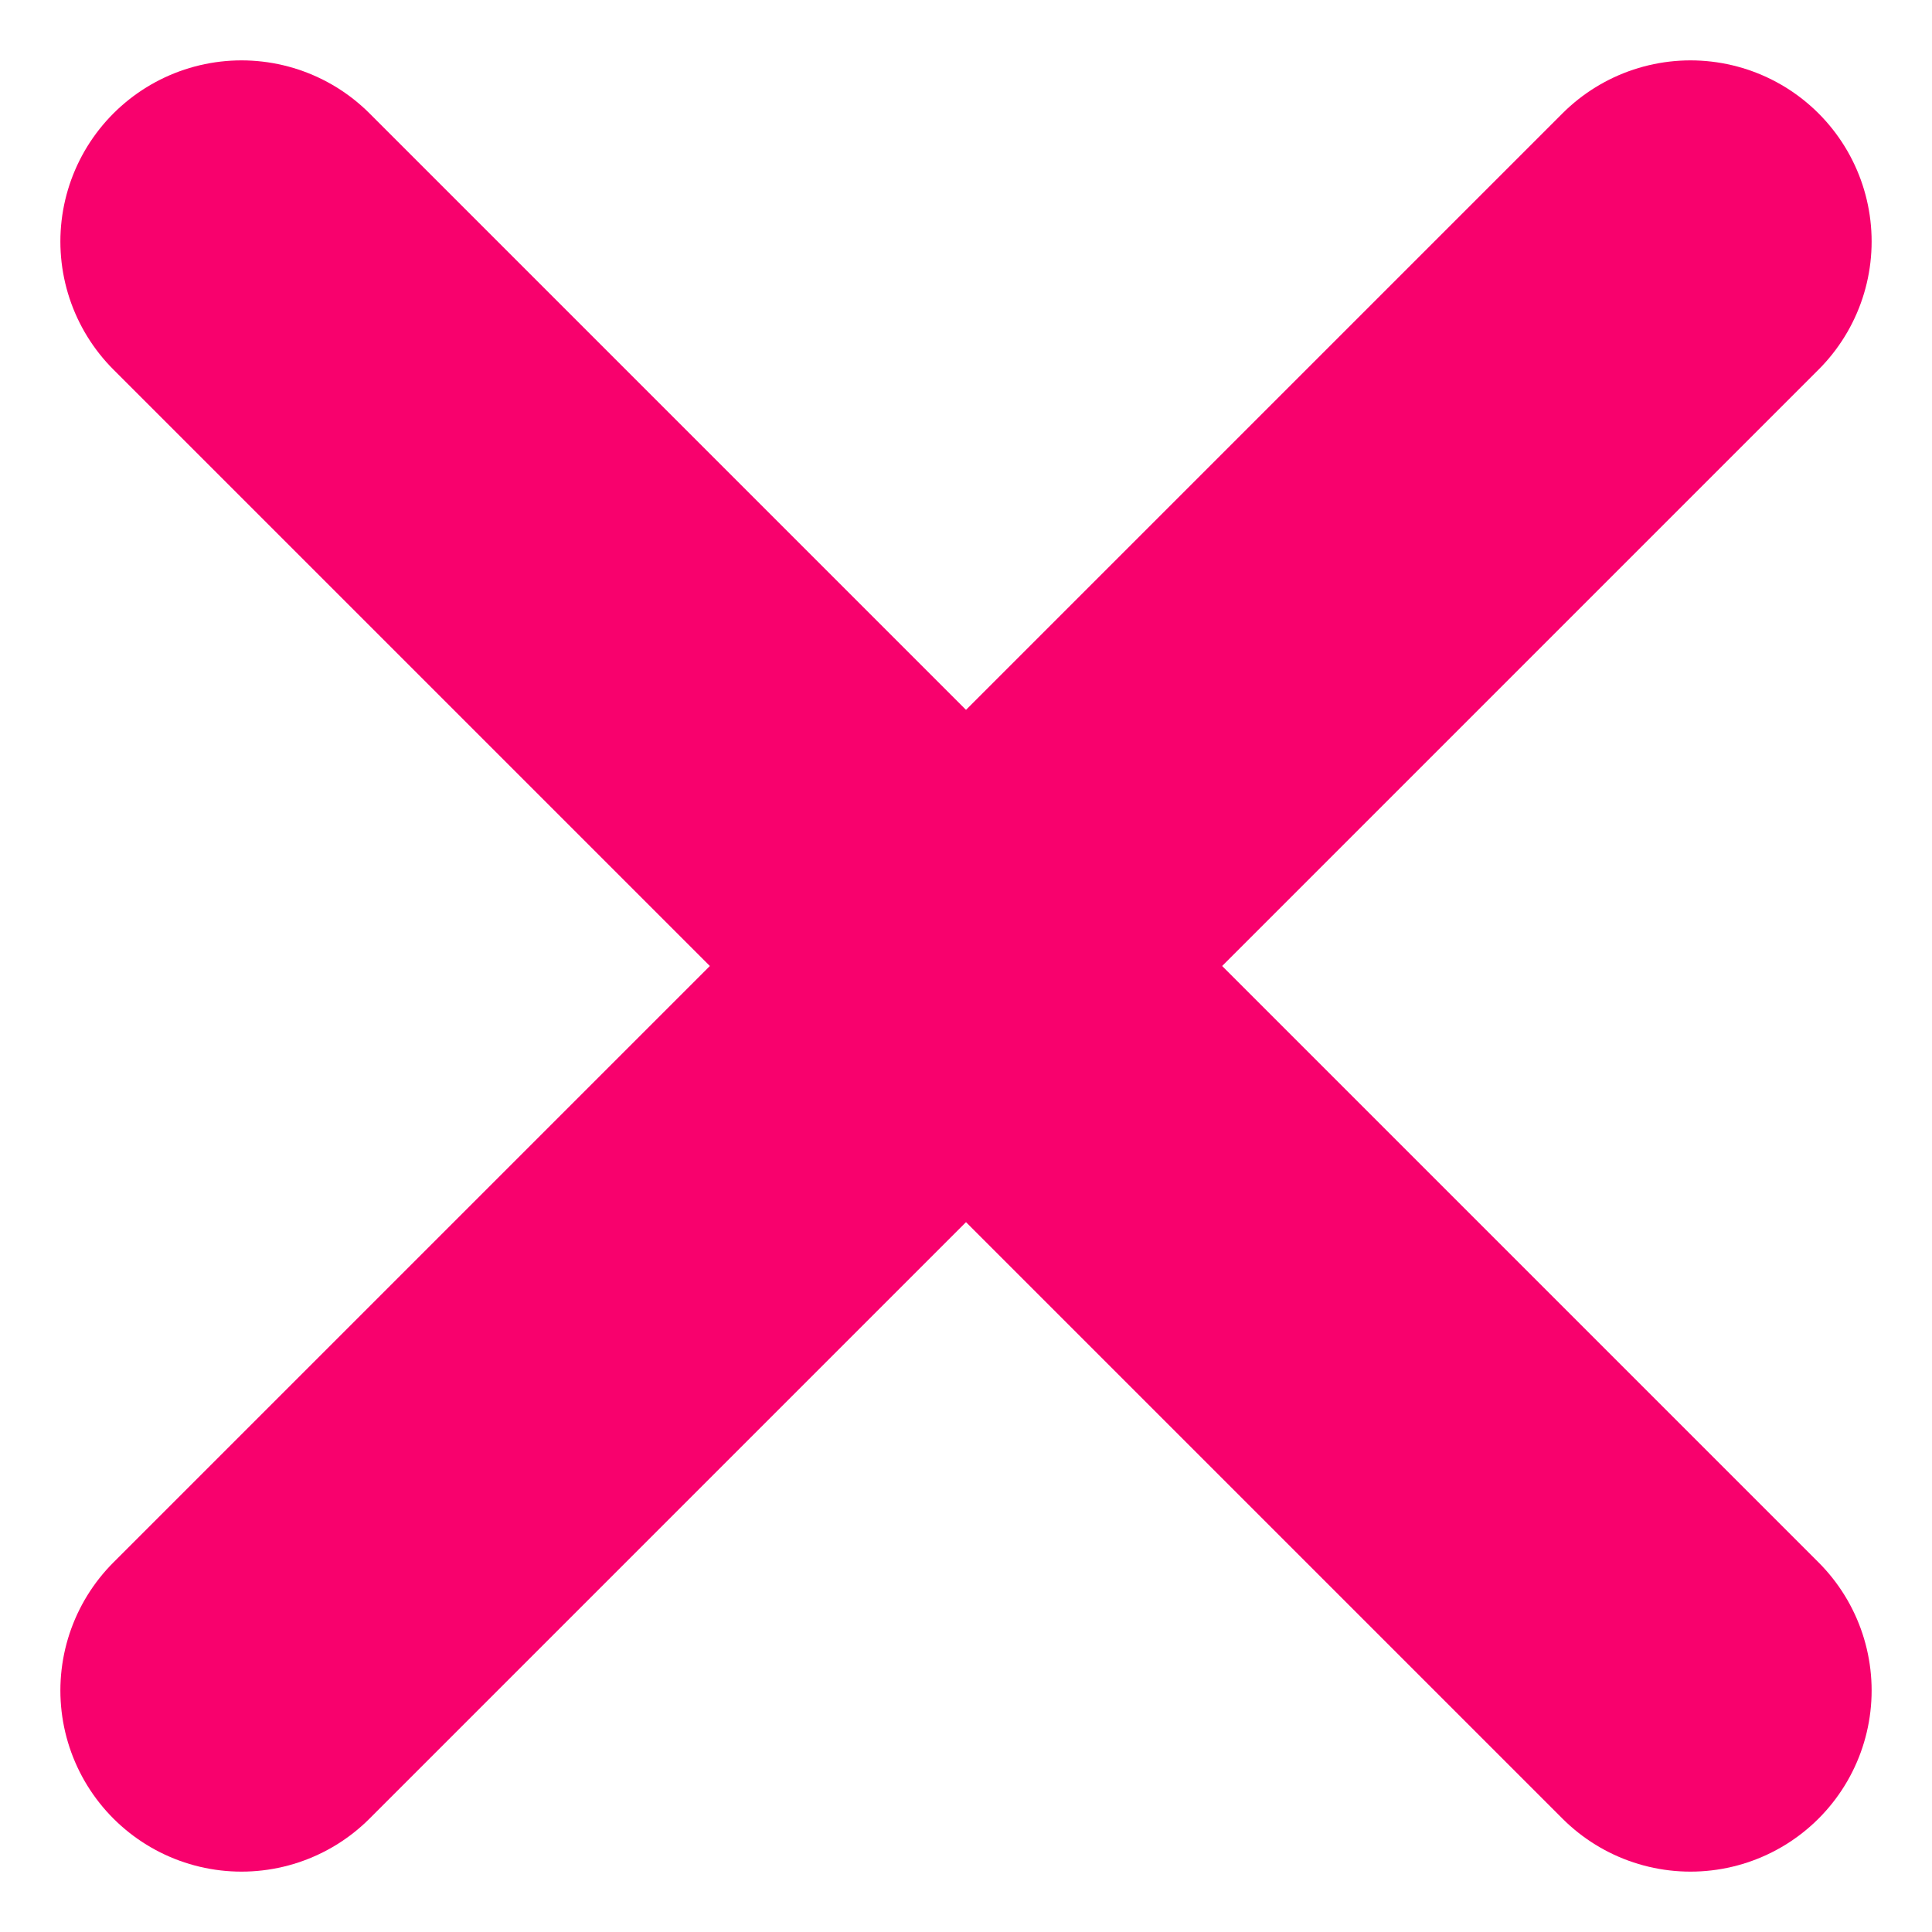 <svg xmlns="http://www.w3.org/2000/svg" width="16" height="16" viewBox="0 0 16 16" fill="none">
    <path d="M14 2L2 14" stroke="#F8016D" stroke-width="3" stroke-linecap="round"/>
    <path d="M2 2L14 14" stroke="#F8016D" stroke-width="3" stroke-linecap="round"/>
</svg>